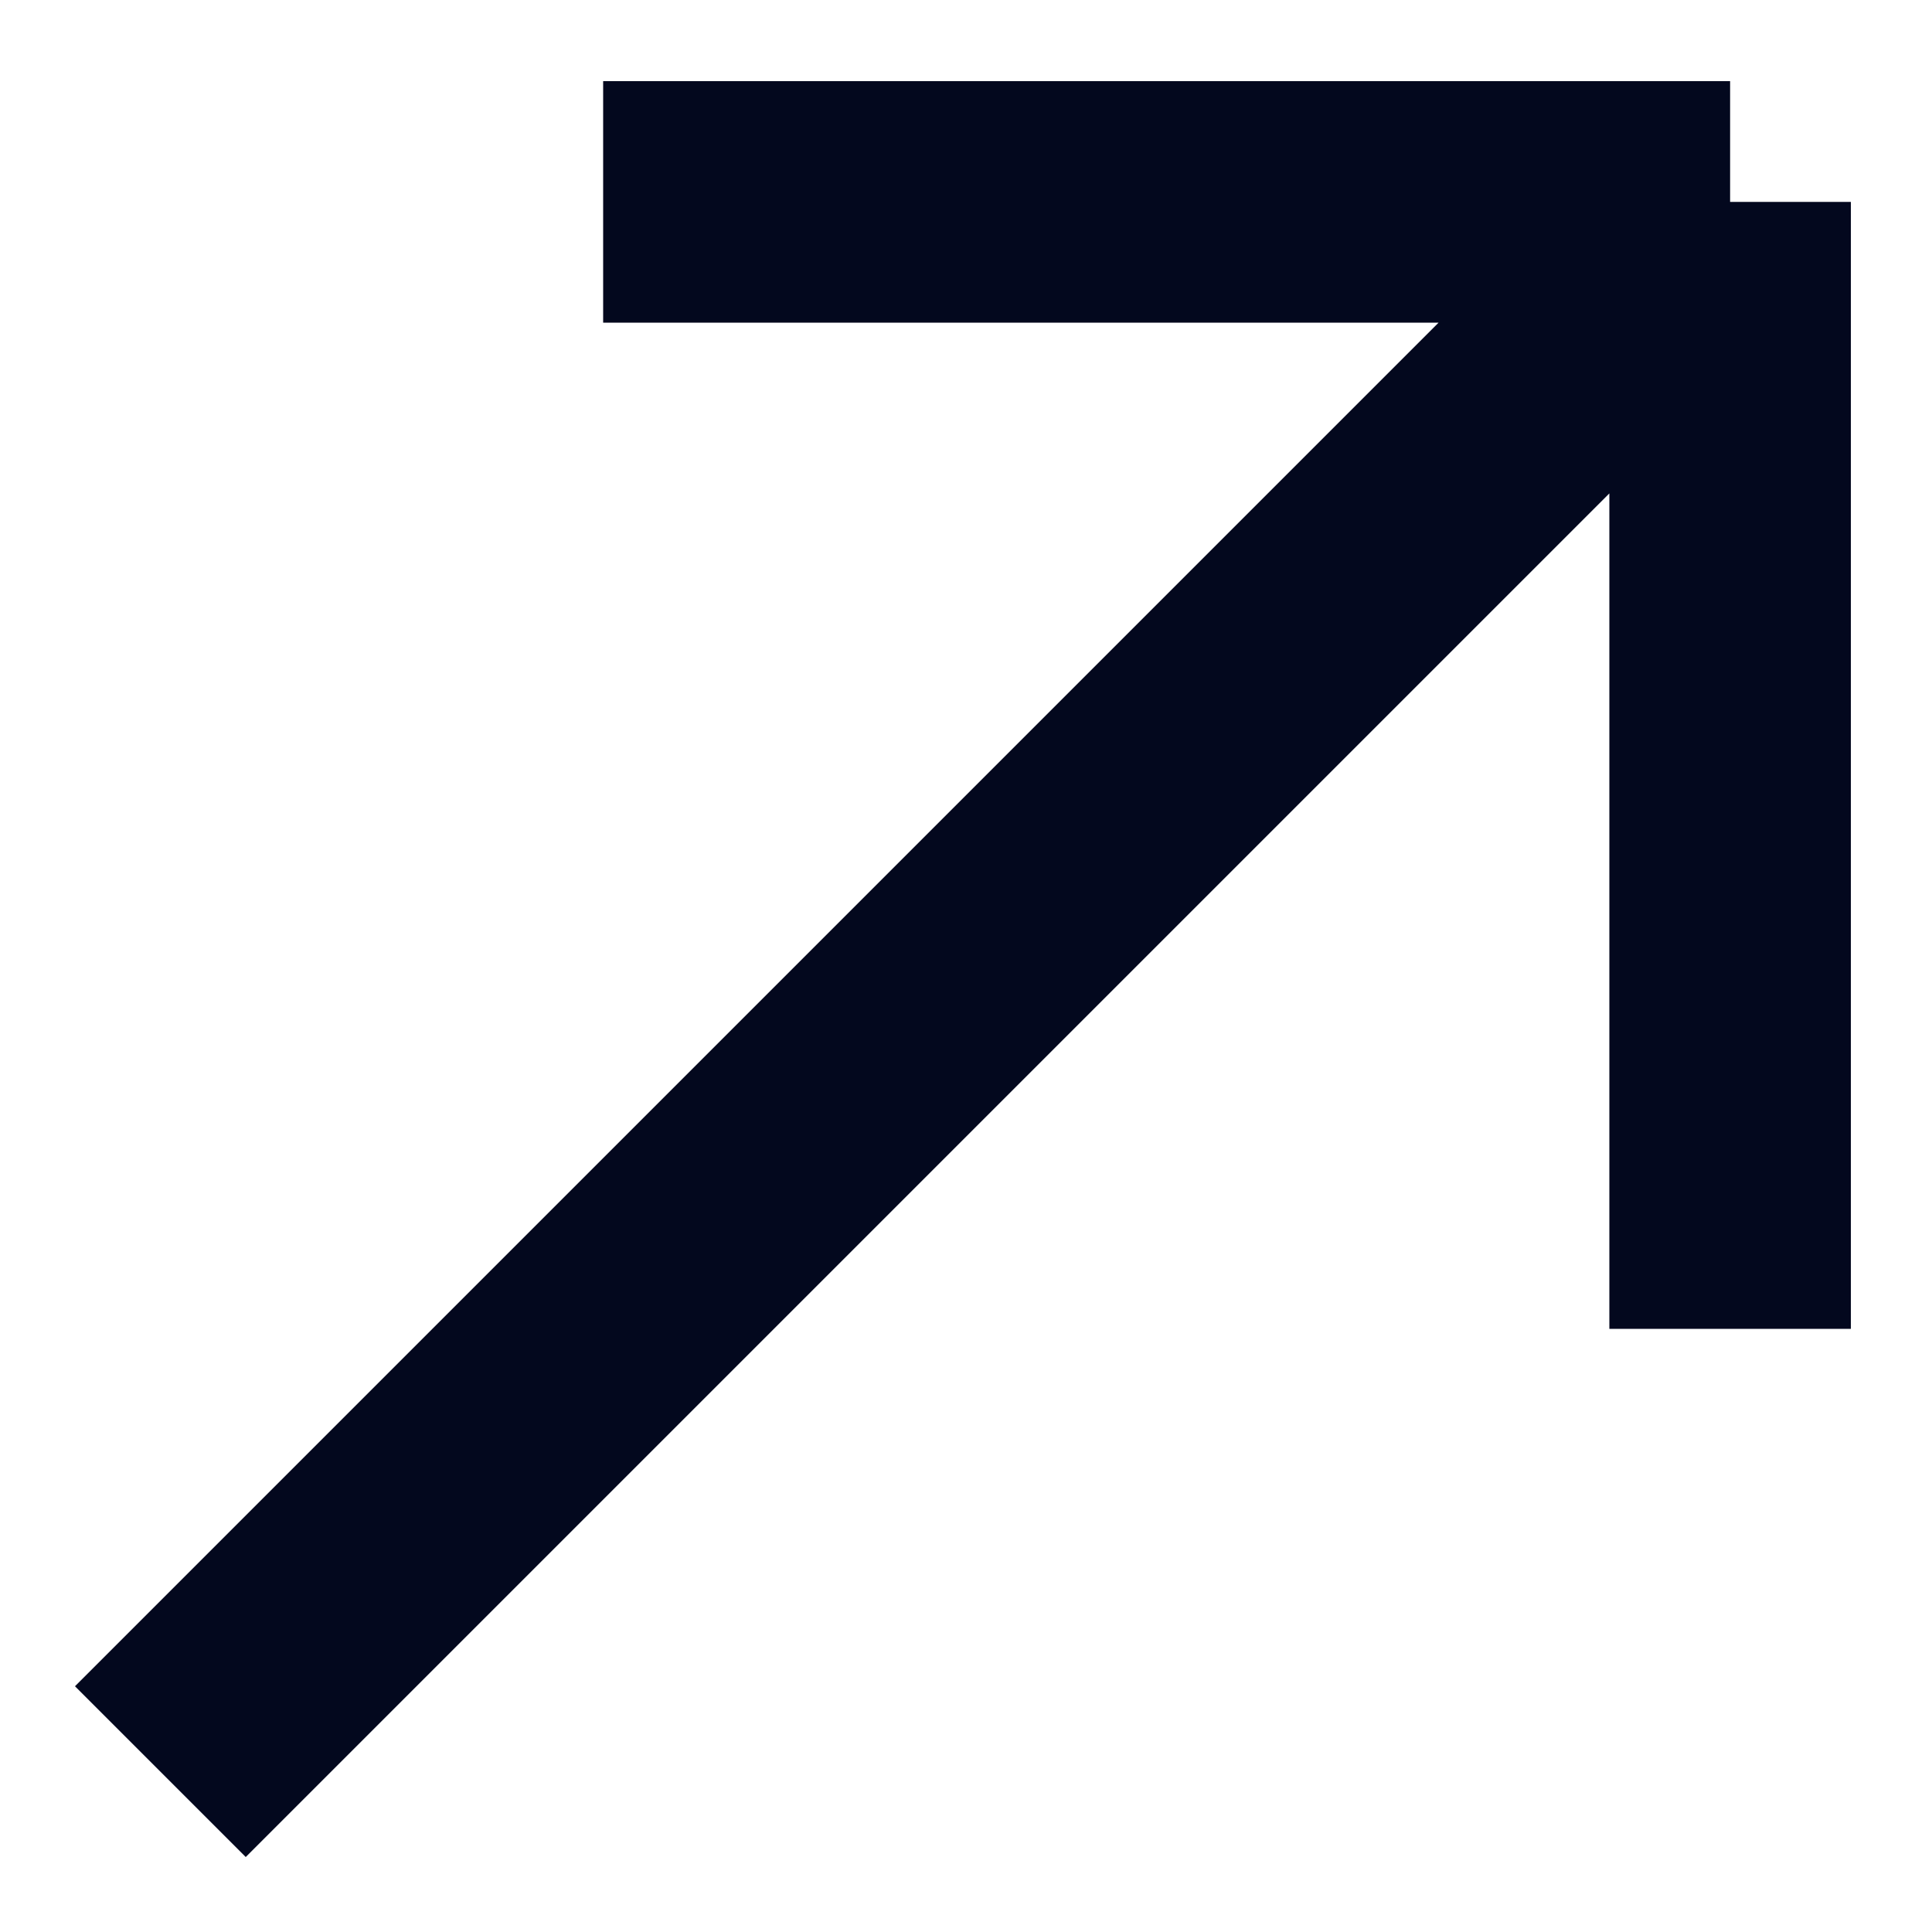 <svg fill="none" height="16" viewBox="0 0 16 16" width="16" xmlns="http://www.w3.org/2000/svg"
  xmlns:xlink="http://www.w3.org/1999/xlink">
  <clipPath id="a">
    <path d="m0 0h16v16h-16z" />
  </clipPath>
  <g clip-path="url(#a)">
    <path d="m1.328 14.672 13-13m0 0h-9.333m9.333 0v9.333" stroke="#03081e" stroke-width="2" />
  </g>
</svg>